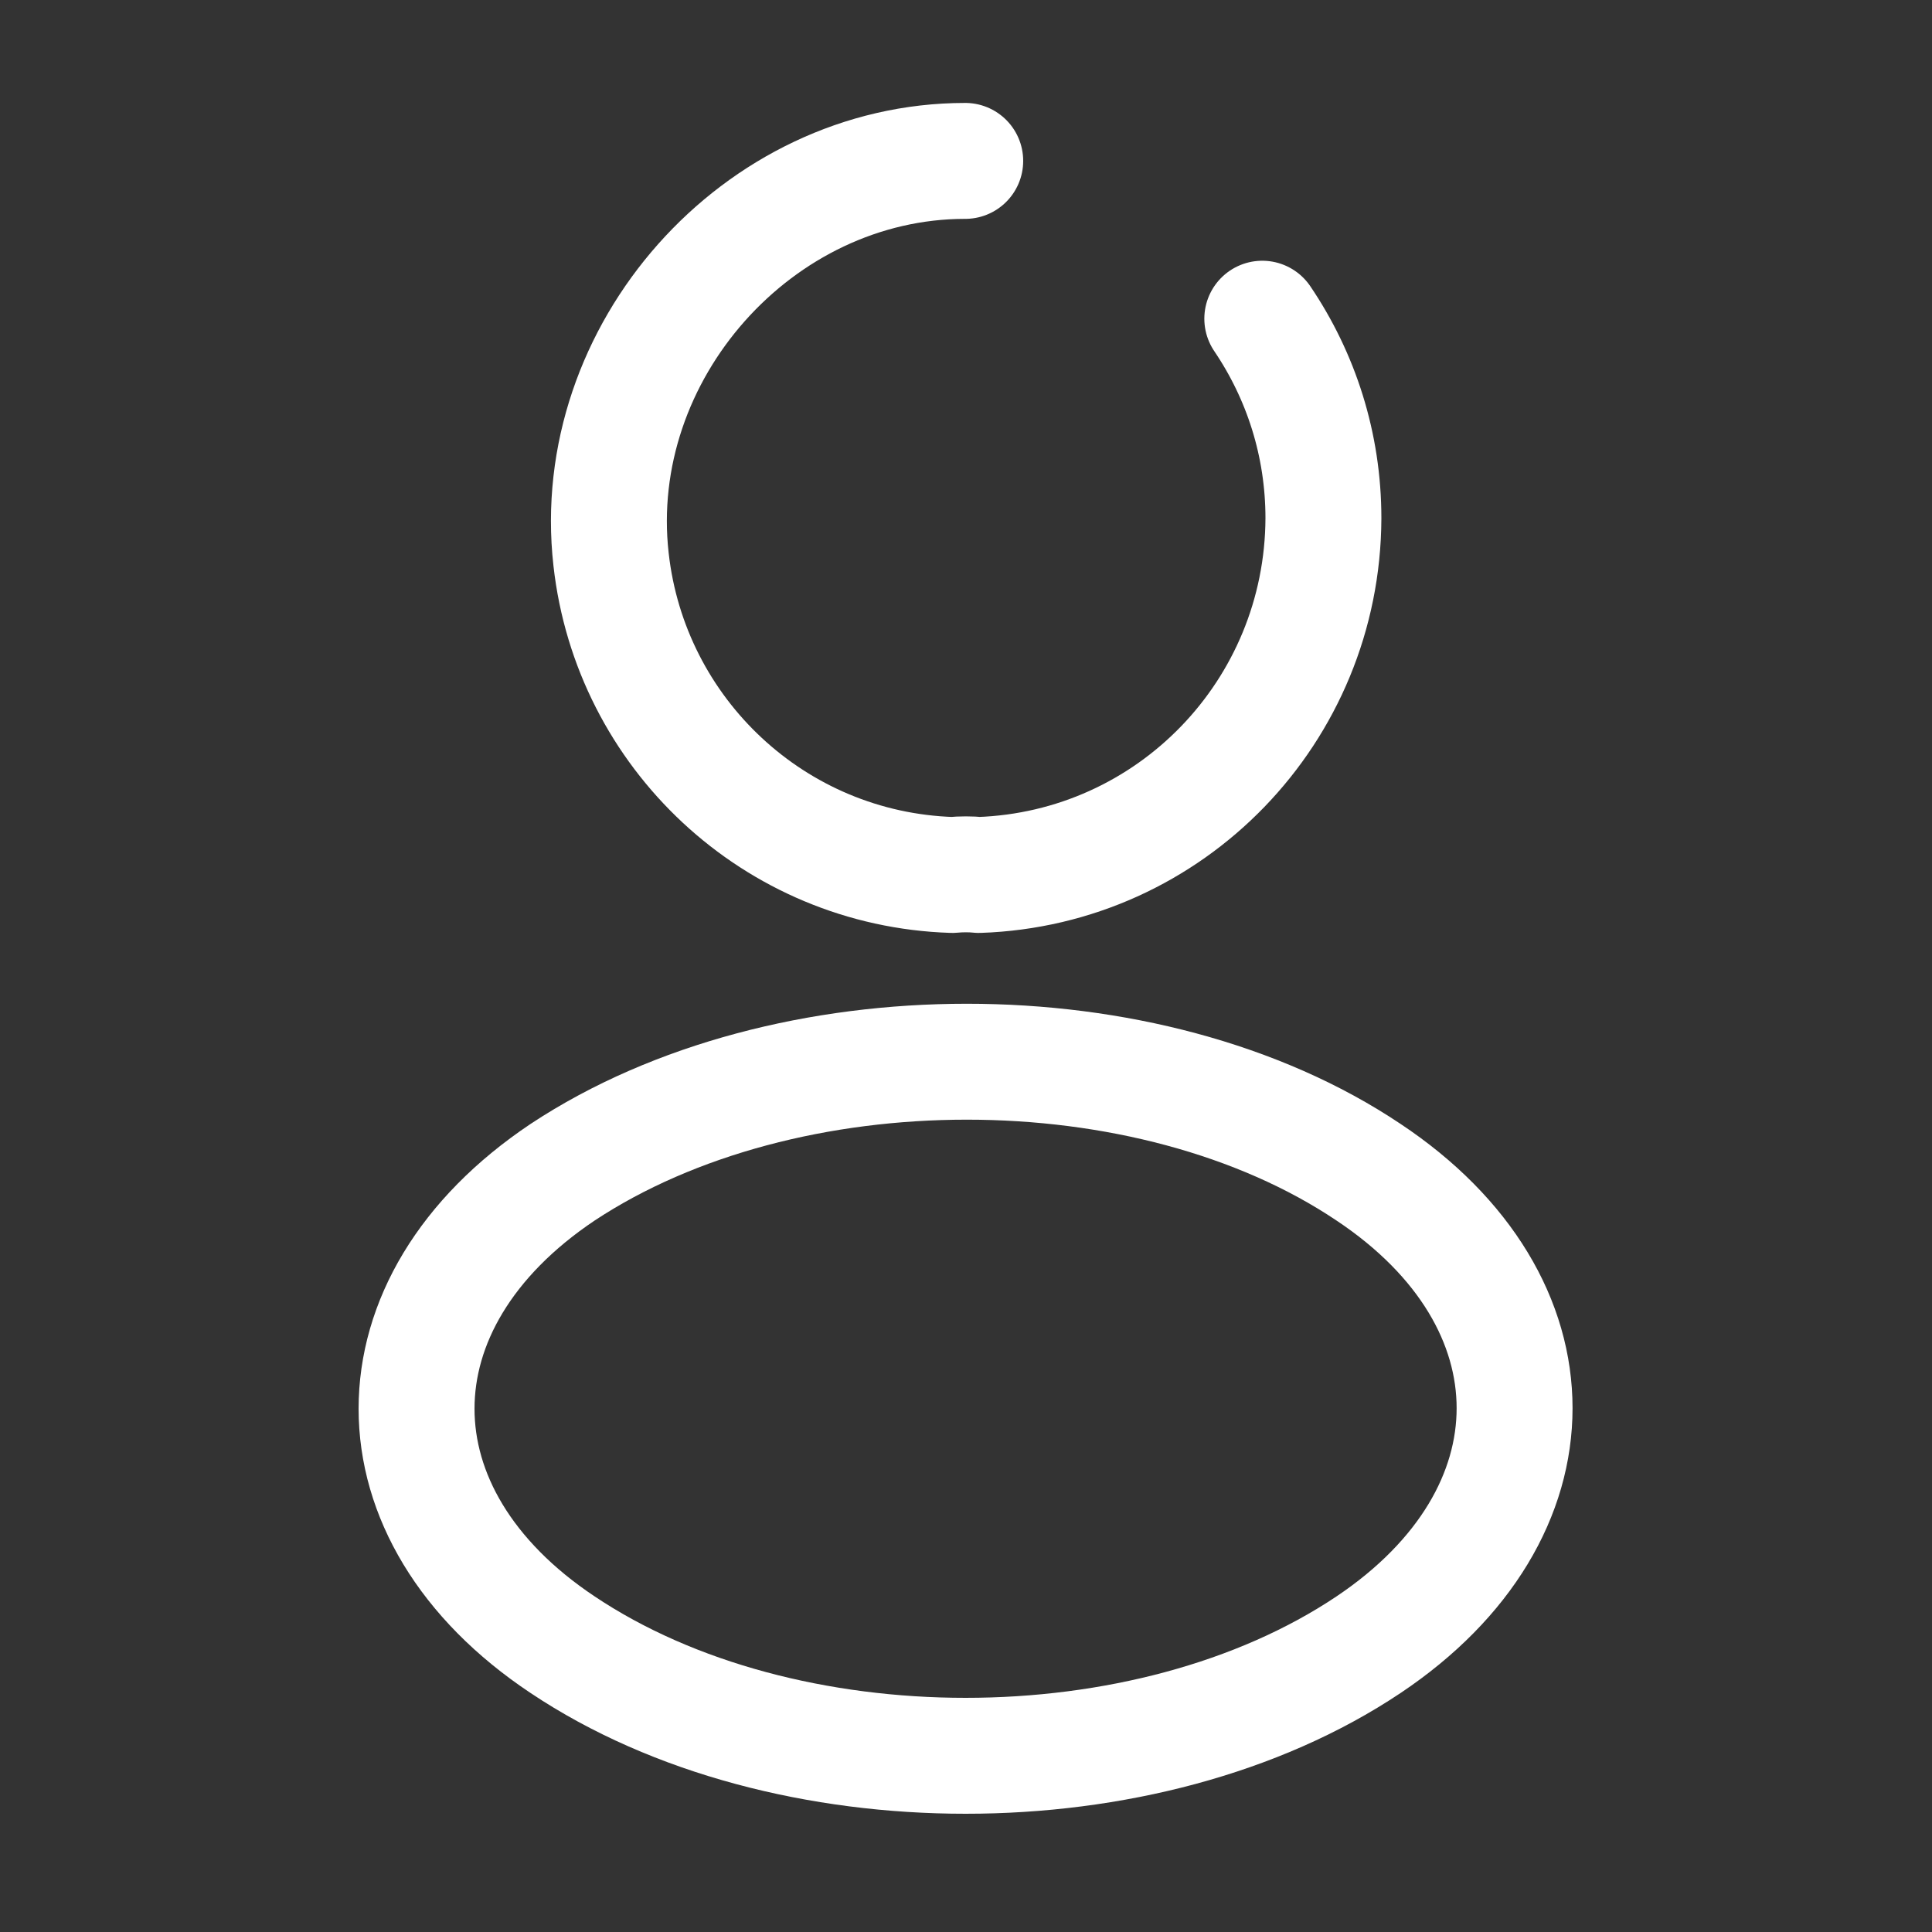 <svg width="25" height="25" viewBox="0 0 25 25" fill="none" xmlns="http://www.w3.org/2000/svg">
<rect x="0" y="0" width="25" height="25" fill="#333333" stroke="none"/>
<path d="M16.334 4.124C16.834 4.863 17.125 5.749 17.125 6.707C17.115 9.207 15.146 11.238 12.667 11.322C12.563 11.311 12.438 11.311 12.323 11.322C10.021 11.249 8.157 9.488 7.907 7.238C7.605 4.561 9.803 2.082 12.49 2.082" stroke="white" stroke-width="1.5" stroke-linecap="round" stroke-linejoin="round"/>
<path d="M7.281 15.168C4.76 16.855 4.76 19.605 7.281 21.283C10.146 23.199 14.844 23.199 17.708 21.283C20.229 19.595 20.229 16.845 17.708 15.168C14.865 13.262 10.167 13.262 7.281 15.168Z" stroke="white" stroke-width="1.5" stroke-linecap="round" stroke-linejoin="round"/>
</svg>
